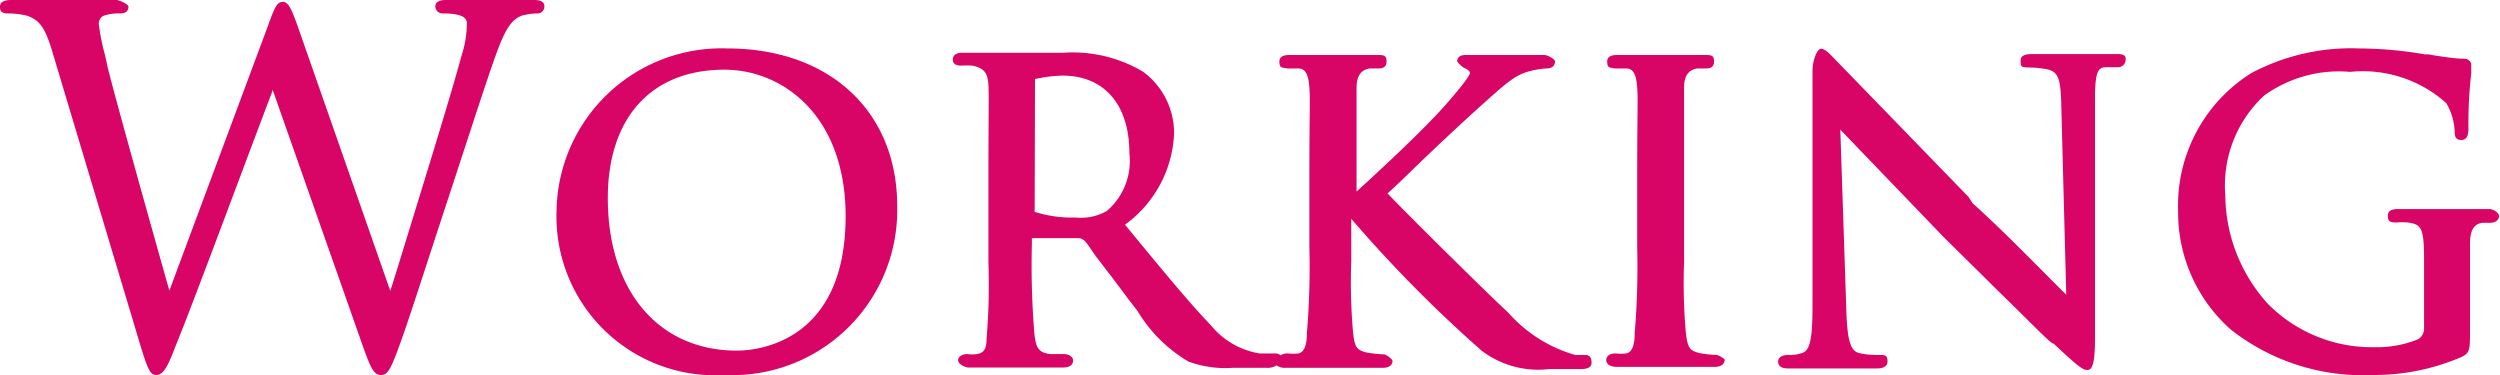 <svg xmlns="http://www.w3.org/2000/svg" width="80" height="12" viewBox="0 0 80 12"><defs><style>.cls-1{fill:#d80567;}</style></defs><g id="レイヤー_2" data-name="レイヤー 2"><g id="レイヤー_1-2" data-name="レイヤー 1"><path class="cls-1" d="M17.1,0l-1,0-.24,0h-.25c-.28,0-.76,0-1.32,0-.1,0-.36,0-.36.21a.23.23,0,0,0,.24.22c.77,0,.77.22.77.35a3.44,3.44,0,0,1-.17,1C14.44,3,13.72,5.32,13.15,7.18c-.26.84-.49,1.6-.66,2.13L9.53.85c-.2-.56-.3-.79-.48-.79s-.26.16-.48.78L5.42,9.3C5,7.82,3.66,3.05,3.45,2.17l-.09-.41a7.14,7.14,0,0,1-.2-1A.3.3,0,0,1,3.3.51,1.46,1.46,0,0,1,3.85.43c.24,0,.26-.15.26-.22S3.82,0,3.73,0c-.54,0-1,0-1.33,0H1.82C1.45,0,.9,0,.35,0,.06,0,0,.12,0,.21S0,.43.25.43A2.49,2.49,0,0,1,.89.51c.35.14.54.32.78,1.13l2.72,9.07C4.71,11.79,4.79,12,5,12s.35-.22.6-.88C6.15,9.79,8,4.79,8.72,2.91l0-.05,2.91,8.27c.22.6.32.87.56.87s.33-.2.75-1.39c.29-.84.8-2.43,1.35-4.1s1.12-3.44,1.46-4.42S16.29.65,16.7.5a2,2,0,0,1,.48-.07A.22.22,0,0,0,17.42.2C17.42.12,17.38,0,17.1,0Z"/><path class="cls-1" d="M23.27,1.55a5.28,5.28,0,0,0-5.46,5.18A5.08,5.08,0,0,0,23.2,12a5.28,5.28,0,0,0,5.51-5.41C28.71,3.55,26.53,1.55,23.27,1.55Zm3.79,5.37c0,4.09-2.9,4.3-3.48,4.3-2.51,0-4.13-1.92-4.13-4.88,0-2.57,1.39-4.11,3.73-4.11C25.05,2.23,27.06,3.7,27.06,6.92Z"/><path class="cls-1" d="M50.76,11.36l-.18,0-.17,0A4.52,4.52,0,0,1,48.26,10c-.62-.57-2.95-2.87-3.86-3.81.28-.25.64-.6,1.05-1,.63-.6,1.34-1.27,2-1.86.81-.73,1-.87,1.33-1a2.62,2.62,0,0,1,.72-.14c.24,0,.26-.17.26-.23s-.22-.2-.35-.2l-.48,0-1,0c-.34,0-.66,0-.86,0h-.18c-.25,0-.26.17-.26.2s.17.2.24.22.17.11.17.15-.06.2-.76,1-2.08,2.08-2.87,2.8V5.6c0-.61,0-1.07,0-1.42,0-.82,0-1.07,0-1.36s.07-.58.43-.63l.13,0h.14c.07,0,.26,0,.26-.22s-.11-.21-.33-.21-.87,0-1.17,0h-.36c-.28,0-.87,0-1.24,0-.09,0-.33,0-.33.21s.08.19.25.22h.13l.22,0c.24,0,.33.2.36.61s0,.77,0,2.79V7.9a25.74,25.74,0,0,1-.08,2.77c0,.36-.08.6-.27.64a1.64,1.64,0,0,1-.34,0,.4.4,0,0,0-.23.06.29.29,0,0,0-.21-.06l-.46,0a2.52,2.52,0,0,1-1.56-.9C38,9.63,37.13,8.56,36,7.19a3.8,3.8,0,0,0,1.57-2.9,2.43,2.43,0,0,0-1-2,4.41,4.41,0,0,0-2.57-.6l-1.17,0-.43,0h-.09c-.27,0-1,0-1.53,0-.27,0-.29.16-.29.21s0,.2.27.2a3.27,3.27,0,0,1,.35,0c.41.08.5.26.52.64s0,.77,0,2.79V8.42a20.66,20.66,0,0,1-.06,2.42c0,.38-.13.46-.31.49a1.12,1.12,0,0,1-.31,0c-.14,0-.29.07-.29.2s.24.23.32.23l.82,0,.51,0h.13c.29,0,1,0,1.58,0,.29,0,.32-.16.32-.23s-.08-.2-.31-.2l-.43,0c-.41-.05-.45-.26-.5-.65a27.13,27.13,0,0,1-.08-2.87V7.62l1.54,0s0,0,.1.05.25.32.43.56c.3.39.67.87,1,1.32l.31.4a4.66,4.66,0,0,0,1.63,1.62,3.44,3.44,0,0,0,1.43.2h1.07a.51.51,0,0,0,.32-.08.42.42,0,0,0,.28.08c.32,0,.92,0,1.21,0h.34c.31,0,1,0,1.57,0,.29,0,.31-.17.31-.22s-.18-.2-.27-.21a4,4,0,0,1-.56-.06c-.33-.08-.38-.19-.43-.62a18.17,18.17,0,0,1-.06-2.29V7a42.82,42.82,0,0,0,4.17,4.22,3,3,0,0,0,2.17.59h1c.09,0,.35,0,.35-.2S50.84,11.37,50.76,11.36ZM33.12,2.53a0,0,0,0,1,0,0A4.46,4.46,0,0,1,34,2.42c1.34,0,2.14.93,2.14,2.48a2.11,2.11,0,0,1-.72,1.85,1.66,1.66,0,0,1-1,.21,3.94,3.94,0,0,1-1.31-.18.22.22,0,0,1,0-.09Z"/><path class="cls-1" d="M54.94,11.36a3.71,3.71,0,0,1-.55-.06c-.34-.08-.38-.19-.44-.62a18.17,18.17,0,0,1-.06-2.29V5.6c0-.61,0-1.07,0-1.42,0-.82,0-1.07,0-1.36s.07-.58.43-.63l.13,0h.14c.07,0,.26,0,.26-.22s-.11-.21-.33-.21-.87,0-1.17,0H53c-.28,0-.87,0-1.24,0-.09,0-.33,0-.33.21s.08.19.25.22h.13l.22,0c.24,0,.33.2.36.61s0,.77,0,2.79V7.9a25.74,25.74,0,0,1-.08,2.77c0,.36-.08.6-.27.64a1.64,1.64,0,0,1-.34,0c-.29,0-.3.18-.3.21s0,.22.35.22.92,0,1.21,0h.34c.31,0,1,0,1.57,0,.29,0,.32-.17.32-.22S55,11.37,54.94,11.36Z"/><path class="cls-1" d="M67.73,1.73c-.4,0-.74,0-1,0l-.25,0-.26,0c-.27,0-.72,0-1.18,0-.11,0-.38,0-.38.2s0,.23.29.23a3.26,3.26,0,0,1,.57.06c.32.08.42.25.44,1.1l.16,6.11c-.23-.22-.57-.57-1-1-.59-.59-1.32-1.32-2-1.93L63,6.31,58.82,2l-.08-.08c-.23-.25-.36-.36-.47-.36s-.27.33-.27.73h0V9.77c0,1.09-.08,1.45-.34,1.53a1.33,1.33,0,0,1-.44.06c-.3,0-.32.16-.32.21,0,.22.24.22.33.22.47,0,.89,0,1.14,0h.36c.25,0,.7,0,1.31,0,.09,0,.36,0,.36-.22s-.08-.21-.29-.21a2.56,2.56,0,0,1-.61-.06c-.29-.07-.39-.4-.42-1.45l-.19-5.7L62.2,7.59l1.68,1.66C65.32,10.66,65.63,11,65.72,11c.79.74.93.84,1.08.84s.24-.21.24-1l0-7.69c0-.92.12-1,.38-1l.24,0h.14a.24.24,0,0,0,.22-.23C68.05,1.73,67.86,1.73,67.73,1.73Z"/><path class="cls-1" d="M79.68,6.69l-1.16,0h-.38l-1.4,0c-.09,0-.33,0-.33.21s.1.22.29.22a1.9,1.9,0,0,1,.35,0c.43.06.52.16.52,1.18v2.2a.39.39,0,0,1-.2.36,3.52,3.52,0,0,1-1.41.25,4.67,4.67,0,0,1-3.39-1.39,5.22,5.22,0,0,1-1.36-3.47,3.92,3.92,0,0,1,1.24-3.19A4.09,4.09,0,0,1,75.2,2.3a4,4,0,0,1,3.08,1,1.93,1.93,0,0,1,.27.91c0,.1,0,.27.21.27s.23-.21.23-.38a14.23,14.23,0,0,1,.09-1.76c0-.11,0-.18,0-.23a.21.21,0,0,0-.23-.23h0c-.32,0-.92-.1-1.14-.14l-.11,0a12.69,12.69,0,0,0-2.1-.19,6.81,6.81,0,0,0-3.46.79A5,5,0,0,0,69.7,6.75a5,5,0,0,0,1.69,3.8A6.84,6.84,0,0,0,75.93,12a7.06,7.06,0,0,0,2.87-.59c.23-.13.24-.21.24-.81V9.17c0-.54,0-.93,0-1.37s.13-.63.39-.67h.25c.2,0,.29-.11.29-.22S79.76,6.69,79.68,6.69Z"/></g></g></svg>